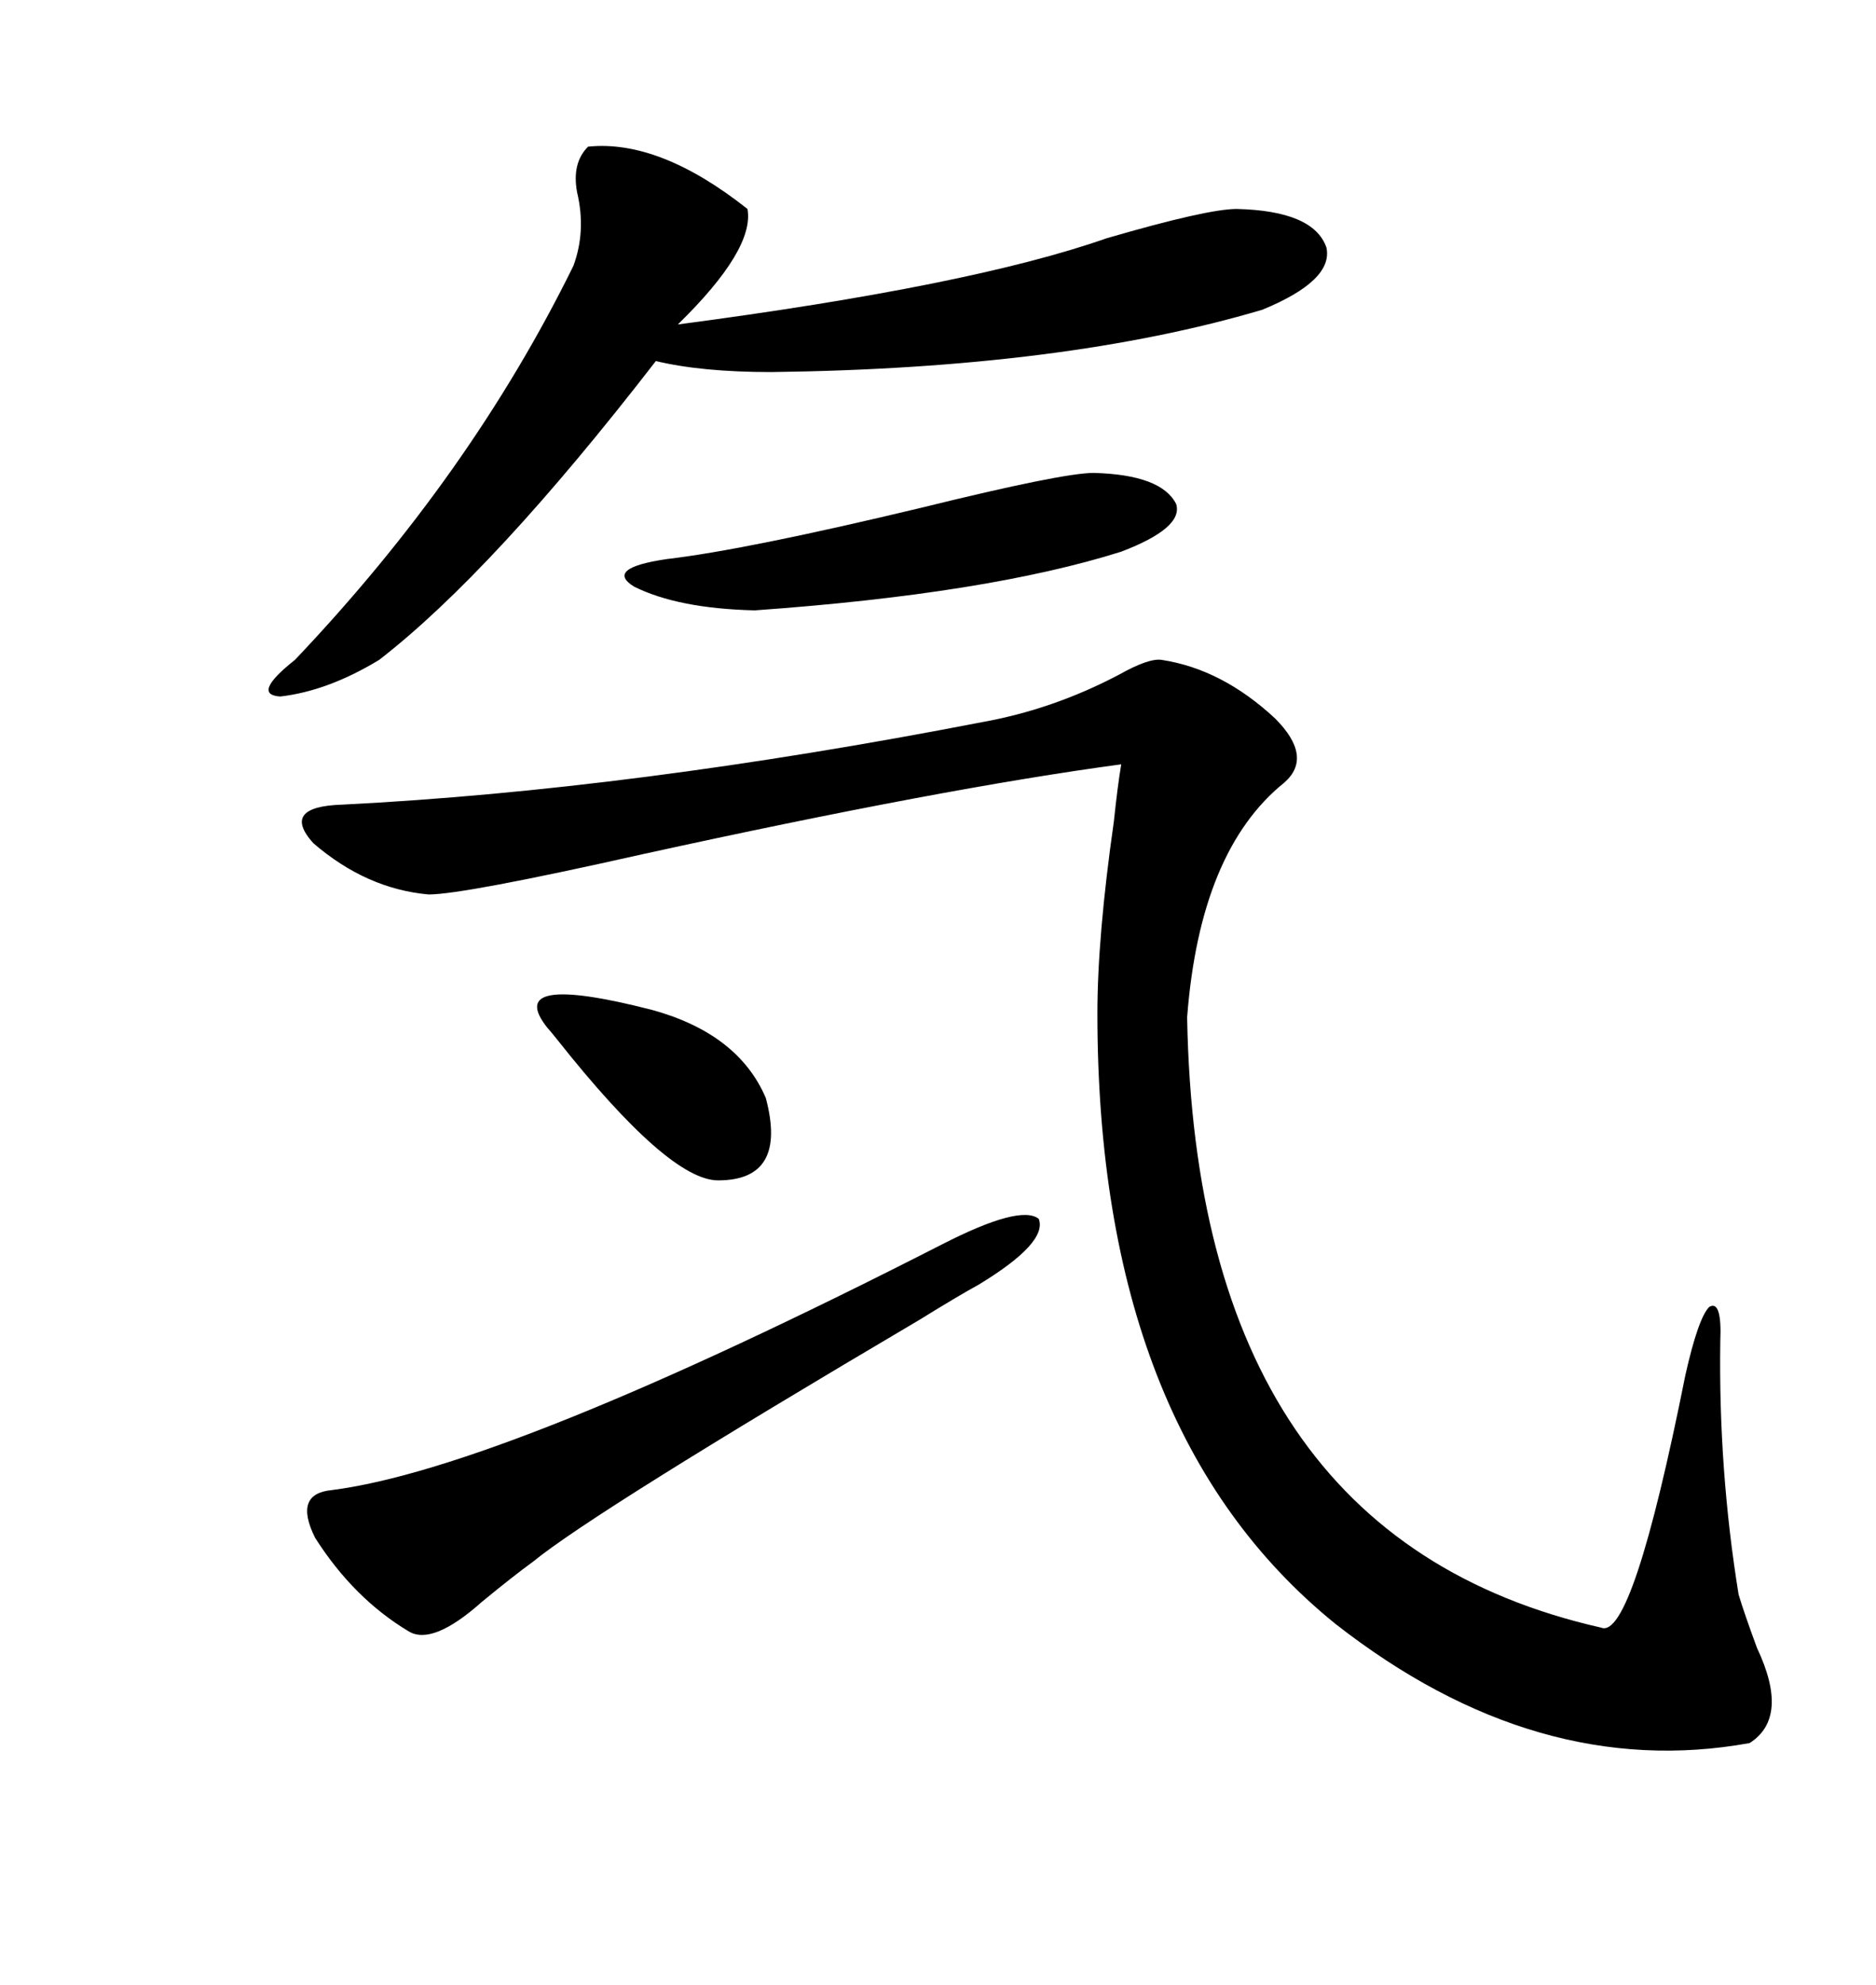 <svg xmlns="http://www.w3.org/2000/svg" xmlns:xlink="http://www.w3.org/1999/xlink" width="300" height="317.285"><path d="M185.74 105.47L185.74 105.47Q195.41 106.93 203.91 114.84L203.91 114.84Q210.06 121.00 205.37 125.10L205.37 125.10Q191.89 135.94 189.84 162.60L189.84 162.60Q191.31 245.51 256.05 260.16L256.05 260.16Q261.04 262.21 269.53 219.73L269.53 219.73Q271.58 210.64 273.34 208.89L273.34 208.89Q275.39 207.71 275.10 214.45L275.10 214.45Q274.80 234.96 278.03 254.88L278.03 254.88Q278.91 257.81 280.96 263.38L280.96 263.38Q286.23 274.51 279.79 278.61L279.79 278.61Q245.80 284.77 213.57 259.57L213.57 259.57Q175.49 228.81 175.49 162.01L175.49 162.01Q175.49 149.71 178.13 131.25L178.13 131.25Q178.71 125.68 179.30 122.17L179.30 122.17Q150.88 125.98 102.83 136.52L102.83 136.52Q74.12 142.97 68.55 142.97L68.55 142.97Q58.59 142.09 50.10 134.77L50.10 134.77Q44.82 128.91 54.79 128.61L54.79 128.61Q101.07 126.27 157.03 115.43L157.03 115.43Q168.46 113.38 179.00 107.81L179.00 107.81Q183.69 105.18 185.74 105.47ZM94.04 23.44L94.04 23.44Q105.47 22.27 119.53 33.40L119.53 33.40Q120.70 39.84 108.40 51.86L108.40 51.86Q155.27 45.70 176.95 38.09L176.95 38.09Q193.07 33.40 197.75 33.40L197.75 33.40Q210.06 33.69 212.11 39.55L212.11 39.55Q213.28 44.82 201.86 49.51L201.86 49.51Q170.21 58.89 123.34 59.47L123.34 59.47Q112.21 59.47 104.88 57.71L104.88 57.71Q78.81 91.41 60.64 105.47L60.64 105.47Q52.44 110.45 44.82 111.33L44.82 111.33Q40.14 111.04 47.17 105.47L47.17 105.47Q75.29 75.88 91.70 42.48L91.70 42.48Q93.75 36.91 92.29 30.76L92.29 30.76Q91.41 26.07 94.04 23.44ZM156.45 205.37L156.45 205.37Q153.22 207.13 147.07 210.94L147.07 210.94Q94.92 241.70 85.25 249.61L85.25 249.61Q82.03 251.95 77.05 256.05L77.05 256.05Q69.14 263.09 65.33 260.74L65.33 260.74Q56.54 255.47 50.39 245.80L50.39 245.80Q46.88 238.77 53.03 238.18L53.03 238.18Q80.57 234.67 150.59 198.93L150.59 198.93Q163.18 192.48 166.11 194.82L166.11 194.82Q167.58 198.63 156.45 205.37ZM174.90 75.59L174.90 75.59Q185.74 75.88 188.09 80.57L188.09 80.57Q189.26 84.38 179.30 88.18L179.30 88.18Q157.91 94.92 120.70 97.56L120.70 97.56Q108.40 97.27 101.37 93.75L101.37 93.75Q96.68 90.82 106.64 89.36L106.64 89.36Q119.24 87.89 147.36 81.15L147.36 81.15Q169.92 75.59 174.90 75.59ZM87.60 164.36L87.60 164.36Q80.27 155.27 104.30 161.43L104.30 161.43Q118.07 165.23 122.46 175.49L122.46 175.49Q125.98 188.67 114.84 188.67L114.84 188.67Q106.93 188.67 89.06 166.11L89.06 166.11Q87.89 164.65 87.60 164.36Z"/></svg>